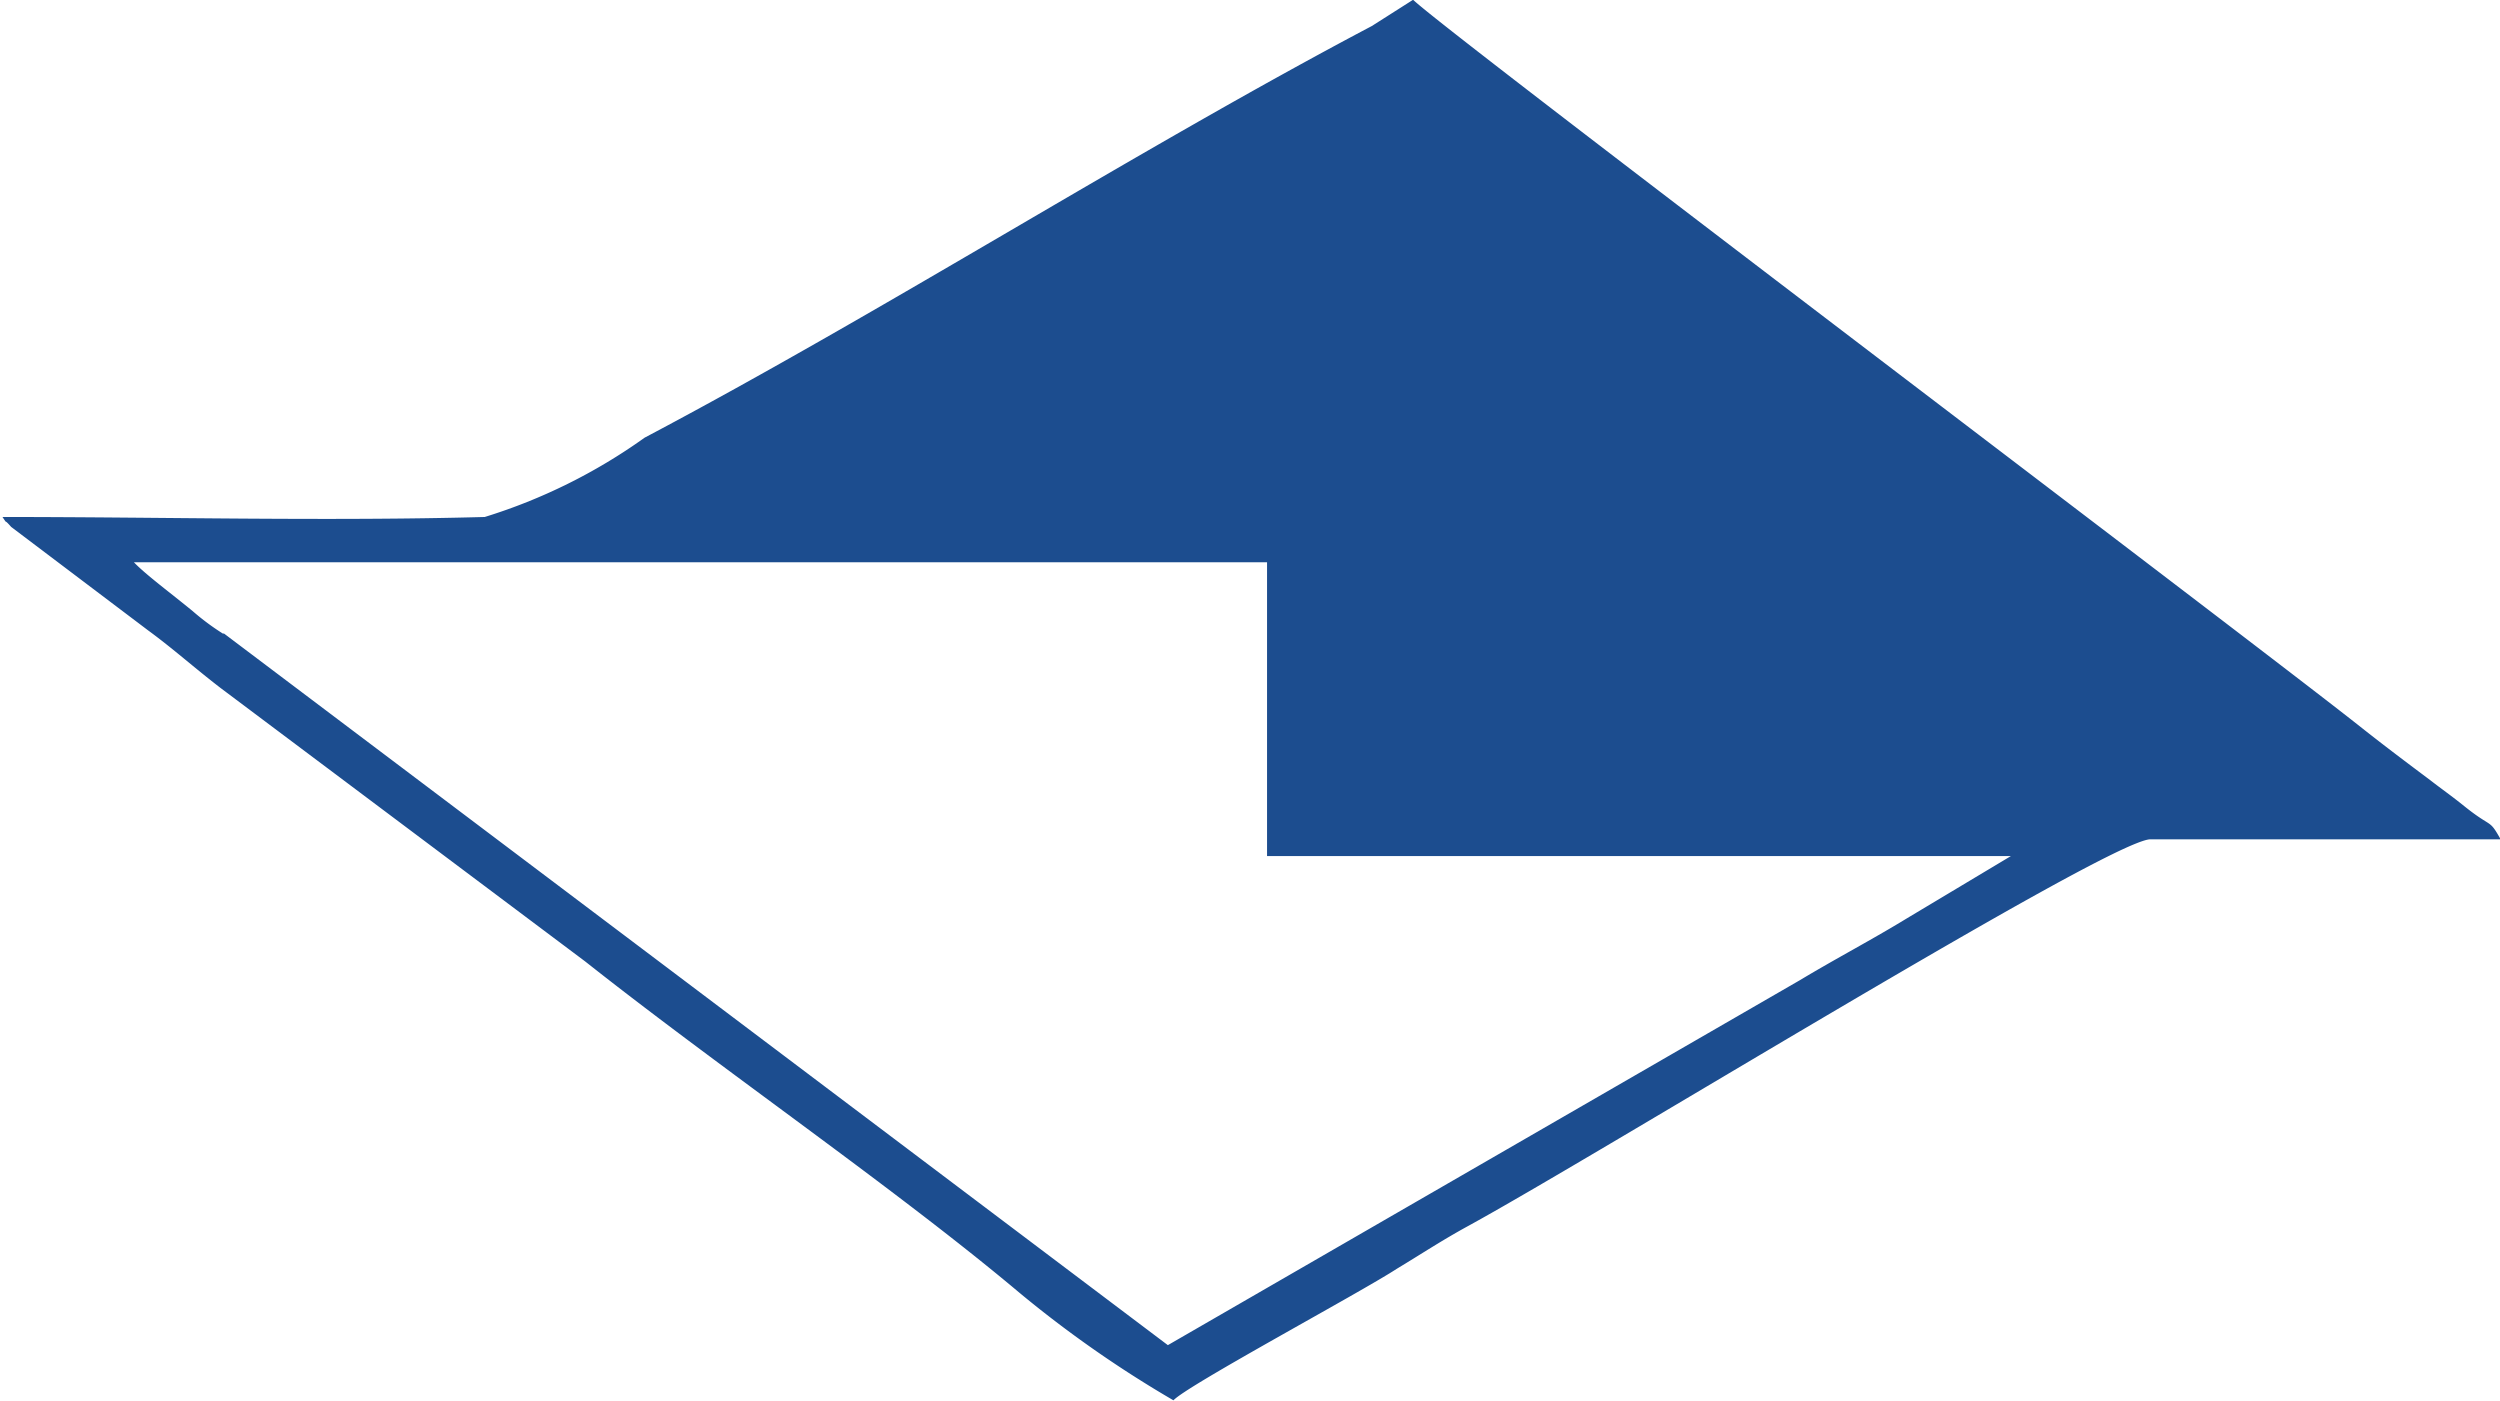 <svg data-size="1111111111111111111111111111111111111111111111111111111111111111111111111111111111111111111111111111111111111111111111111111111111111111111111111111111111111111111111111111111111111111111111111111111111111111111111111111111111111111111111111111111111111111111111111111111111111111111111111111111111111111111111111111111111111111111111111111111111111111111111111111111111111111111111111111111111111111111111111111111111111111111111111111111111111111111111111111111111111111111111111111111111111111111111111111111111111111111111111111111111111111111111111111111111111111111111111111111111111111111111111111111111111111111111111111111111111111111111111111111111111111111111111111111111111111111111111111111111111" id="Слой_1" data-name="Слой 1" xmlns="http://www.w3.org/2000/svg" viewBox="0 0 40.33 22.6"><defs><style>.cls-1{fill:#1c4d8f;fill-rule:evenodd;}</style></defs><title>13_paritet</title><path class="cls-1" d="M288.61,395.23a3.9,3.9,0,0,1-.5-.37c-.34-.28-.76-.59-.95-.79h18.28v4.74l12,0-1.67,1c-.59.36-1.13.64-1.73,1l-10.2,5.89-15.24-11.49ZM307.79,385h0l-.66.42c-3.79,2-7.87,4.6-11.73,6.64a9,9,0,0,1-2.58,1.28c-2.54.07-5.22,0-7.78,0,.1.15,0,0,.14.16l2.21,1.67c.41.3.74.6,1.17.93l5.88,4.41c2.2,1.74,5,3.66,7,5.34a18.38,18.38,0,0,0,2.49,1.74c.22-.24,3-1.73,3.6-2.12.43-.26.73-.46,1.15-.69,2.12-1.16,10.26-6.18,11-6.24h5.66c-.19-.34-.13-.17-.58-.53-.21-.17-.37-.28-.55-.42-.4-.3-.72-.54-1.1-.84-1.66-1.32-14.91-11.33-15.32-11.76Z" transform="translate(-285 -385)"/></svg>